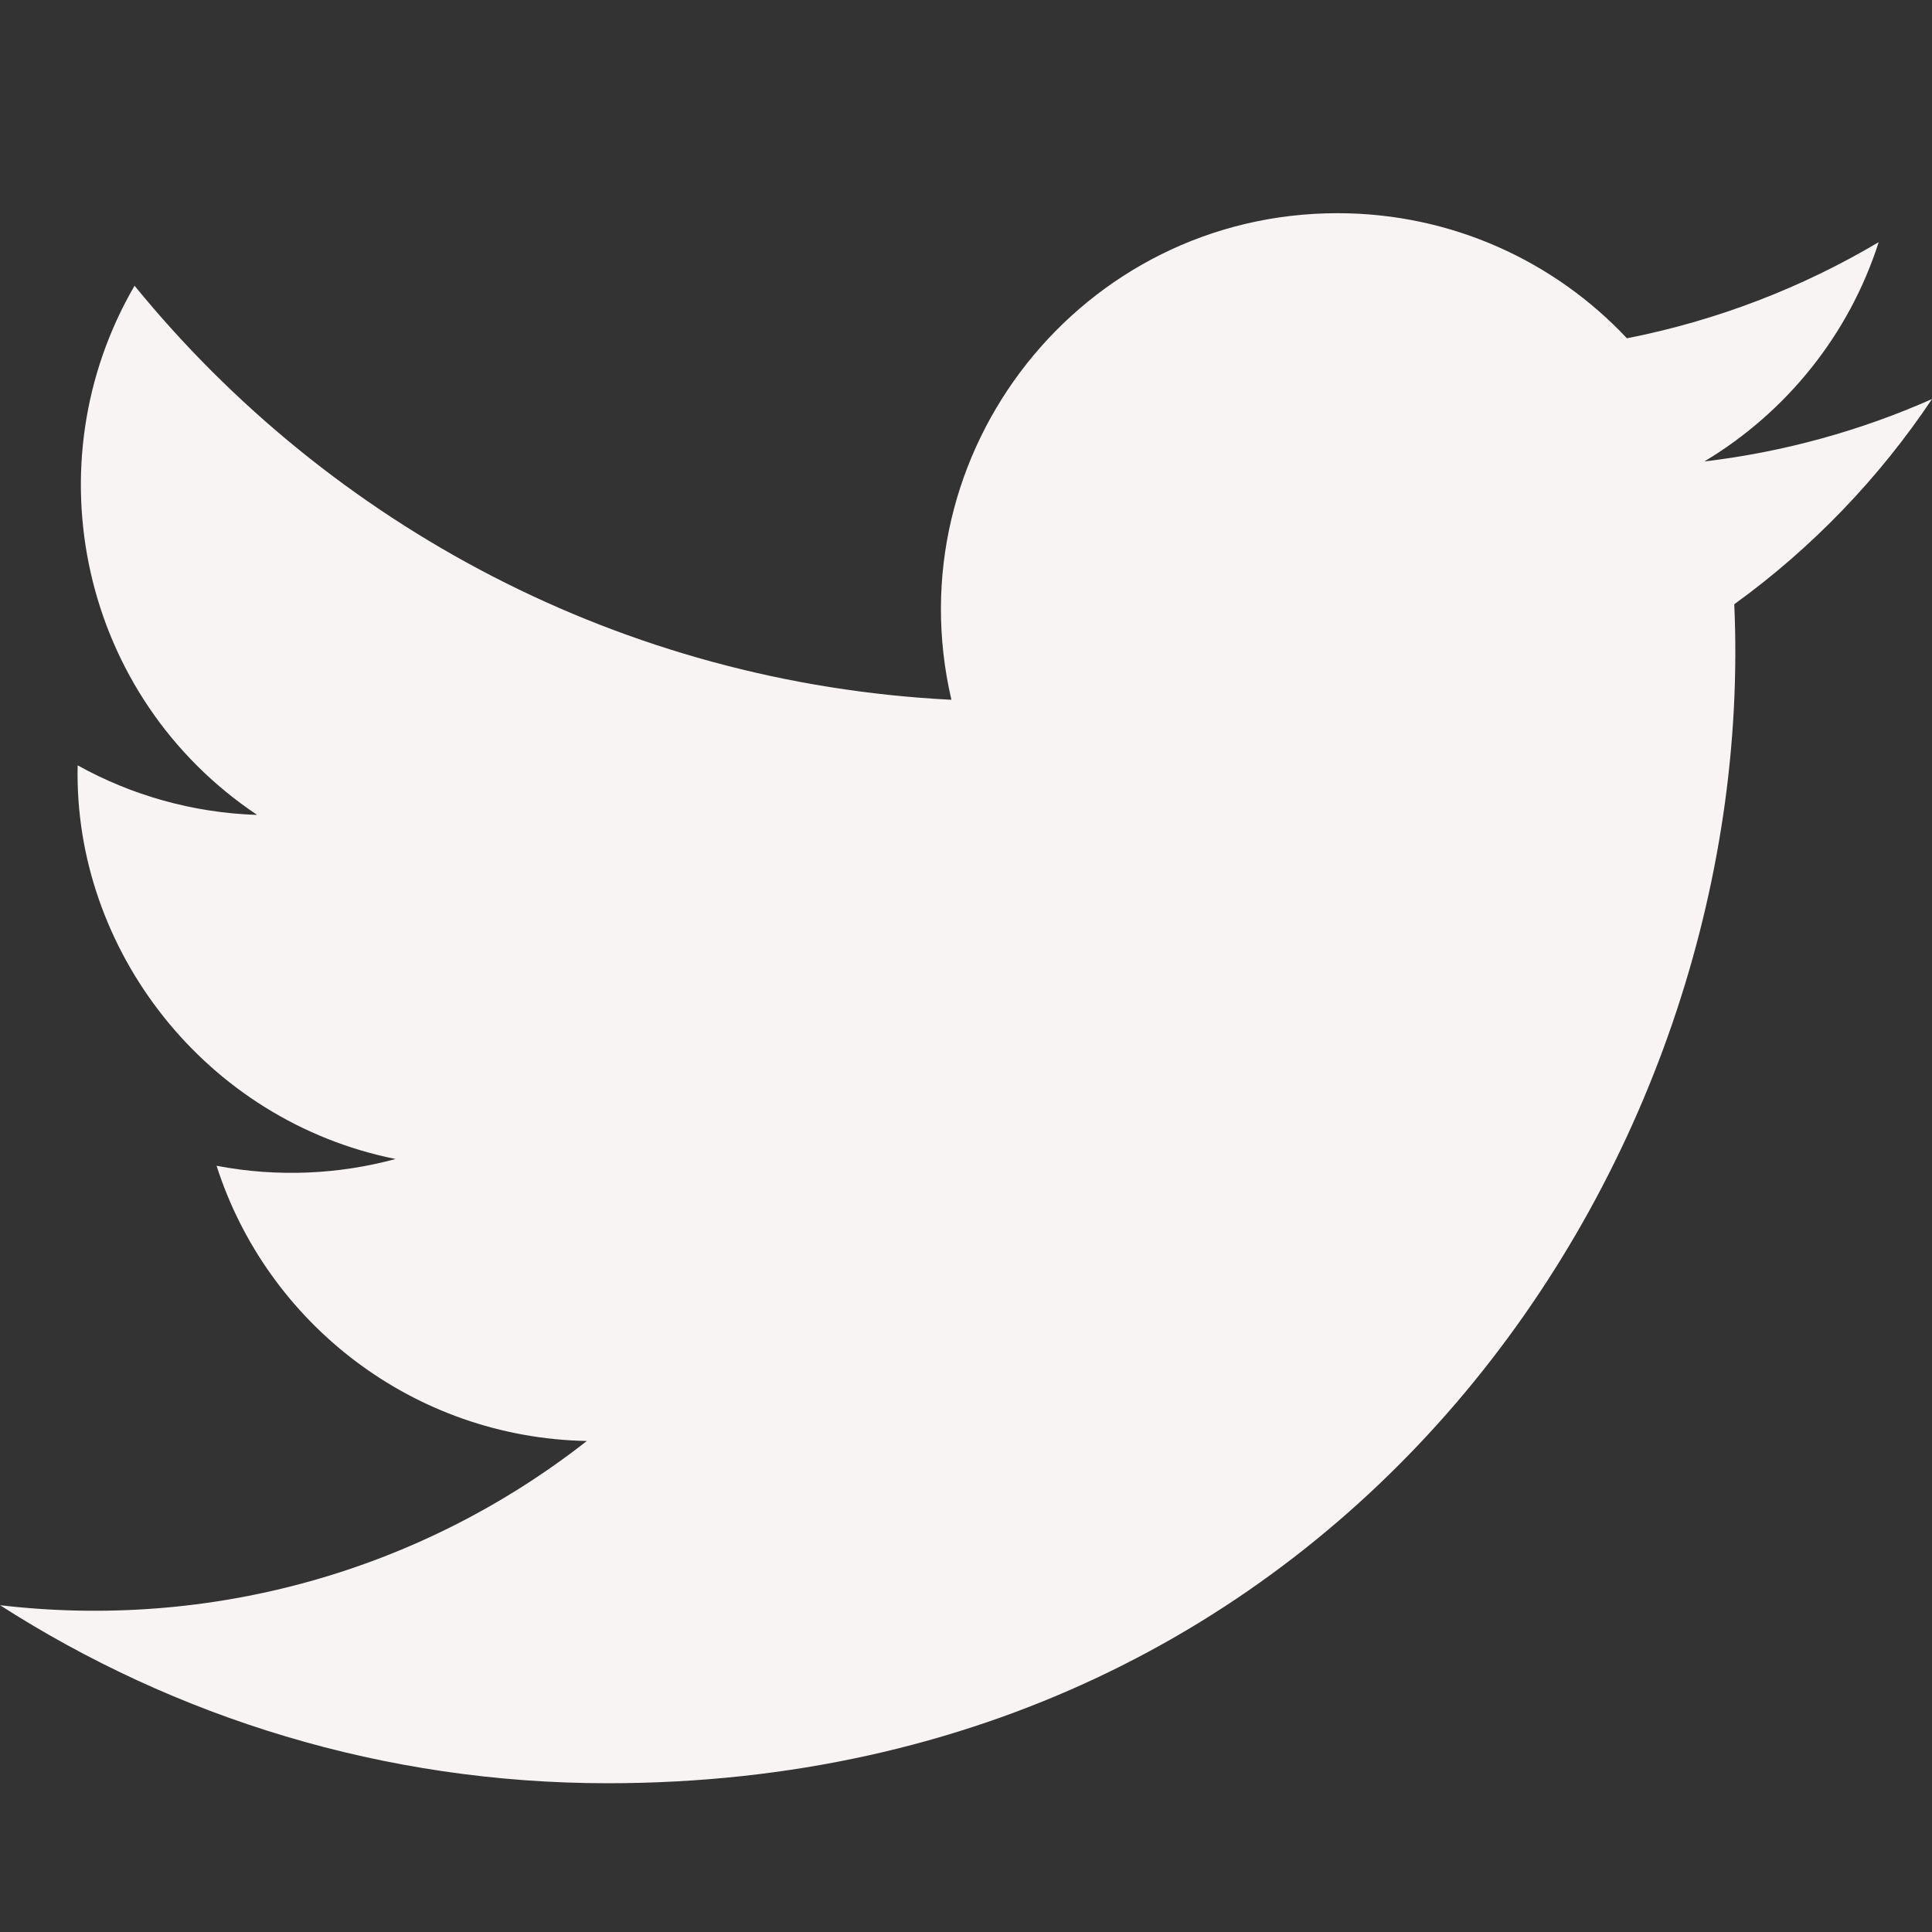 <svg width="20" height="20" viewBox="0 0 20 20" xmlns="http://www.w3.org/2000/svg">
    <rect x="0" y="0" width="20" height="20" fill="#333333" stroke="none"/>
    <path fill="#F7F4F3" fill-rule="nonzero"
          d="M20 4.131C19.264 4.457 18.473 4.678 17.643 4.777C18.491 4.269 19.142 3.465 19.448 2.507C18.655 2.977 17.777 3.318 16.842 3.502C16.094 2.705 15.027 2.207 13.847 2.207C11.197 2.207 9.251 4.678 9.849 7.244C6.44 7.073 3.417 5.44 1.393 2.958C0.318 4.802 0.835 7.214 2.662 8.436C1.99 8.414 1.357 8.23 0.804 7.923C0.759 9.823 2.122 11.602 4.095 11.998C3.518 12.154 2.885 12.191 2.242 12.068C2.763 13.697 4.278 14.883 6.075 14.917C4.35 16.269 2.177 16.873 0 16.617C1.816 17.781 3.973 18.46 6.29 18.46C13.908 18.46 18.212 12.026 17.953 6.255C18.754 5.676 19.45 4.953 20 4.131Z"/>
</svg>

